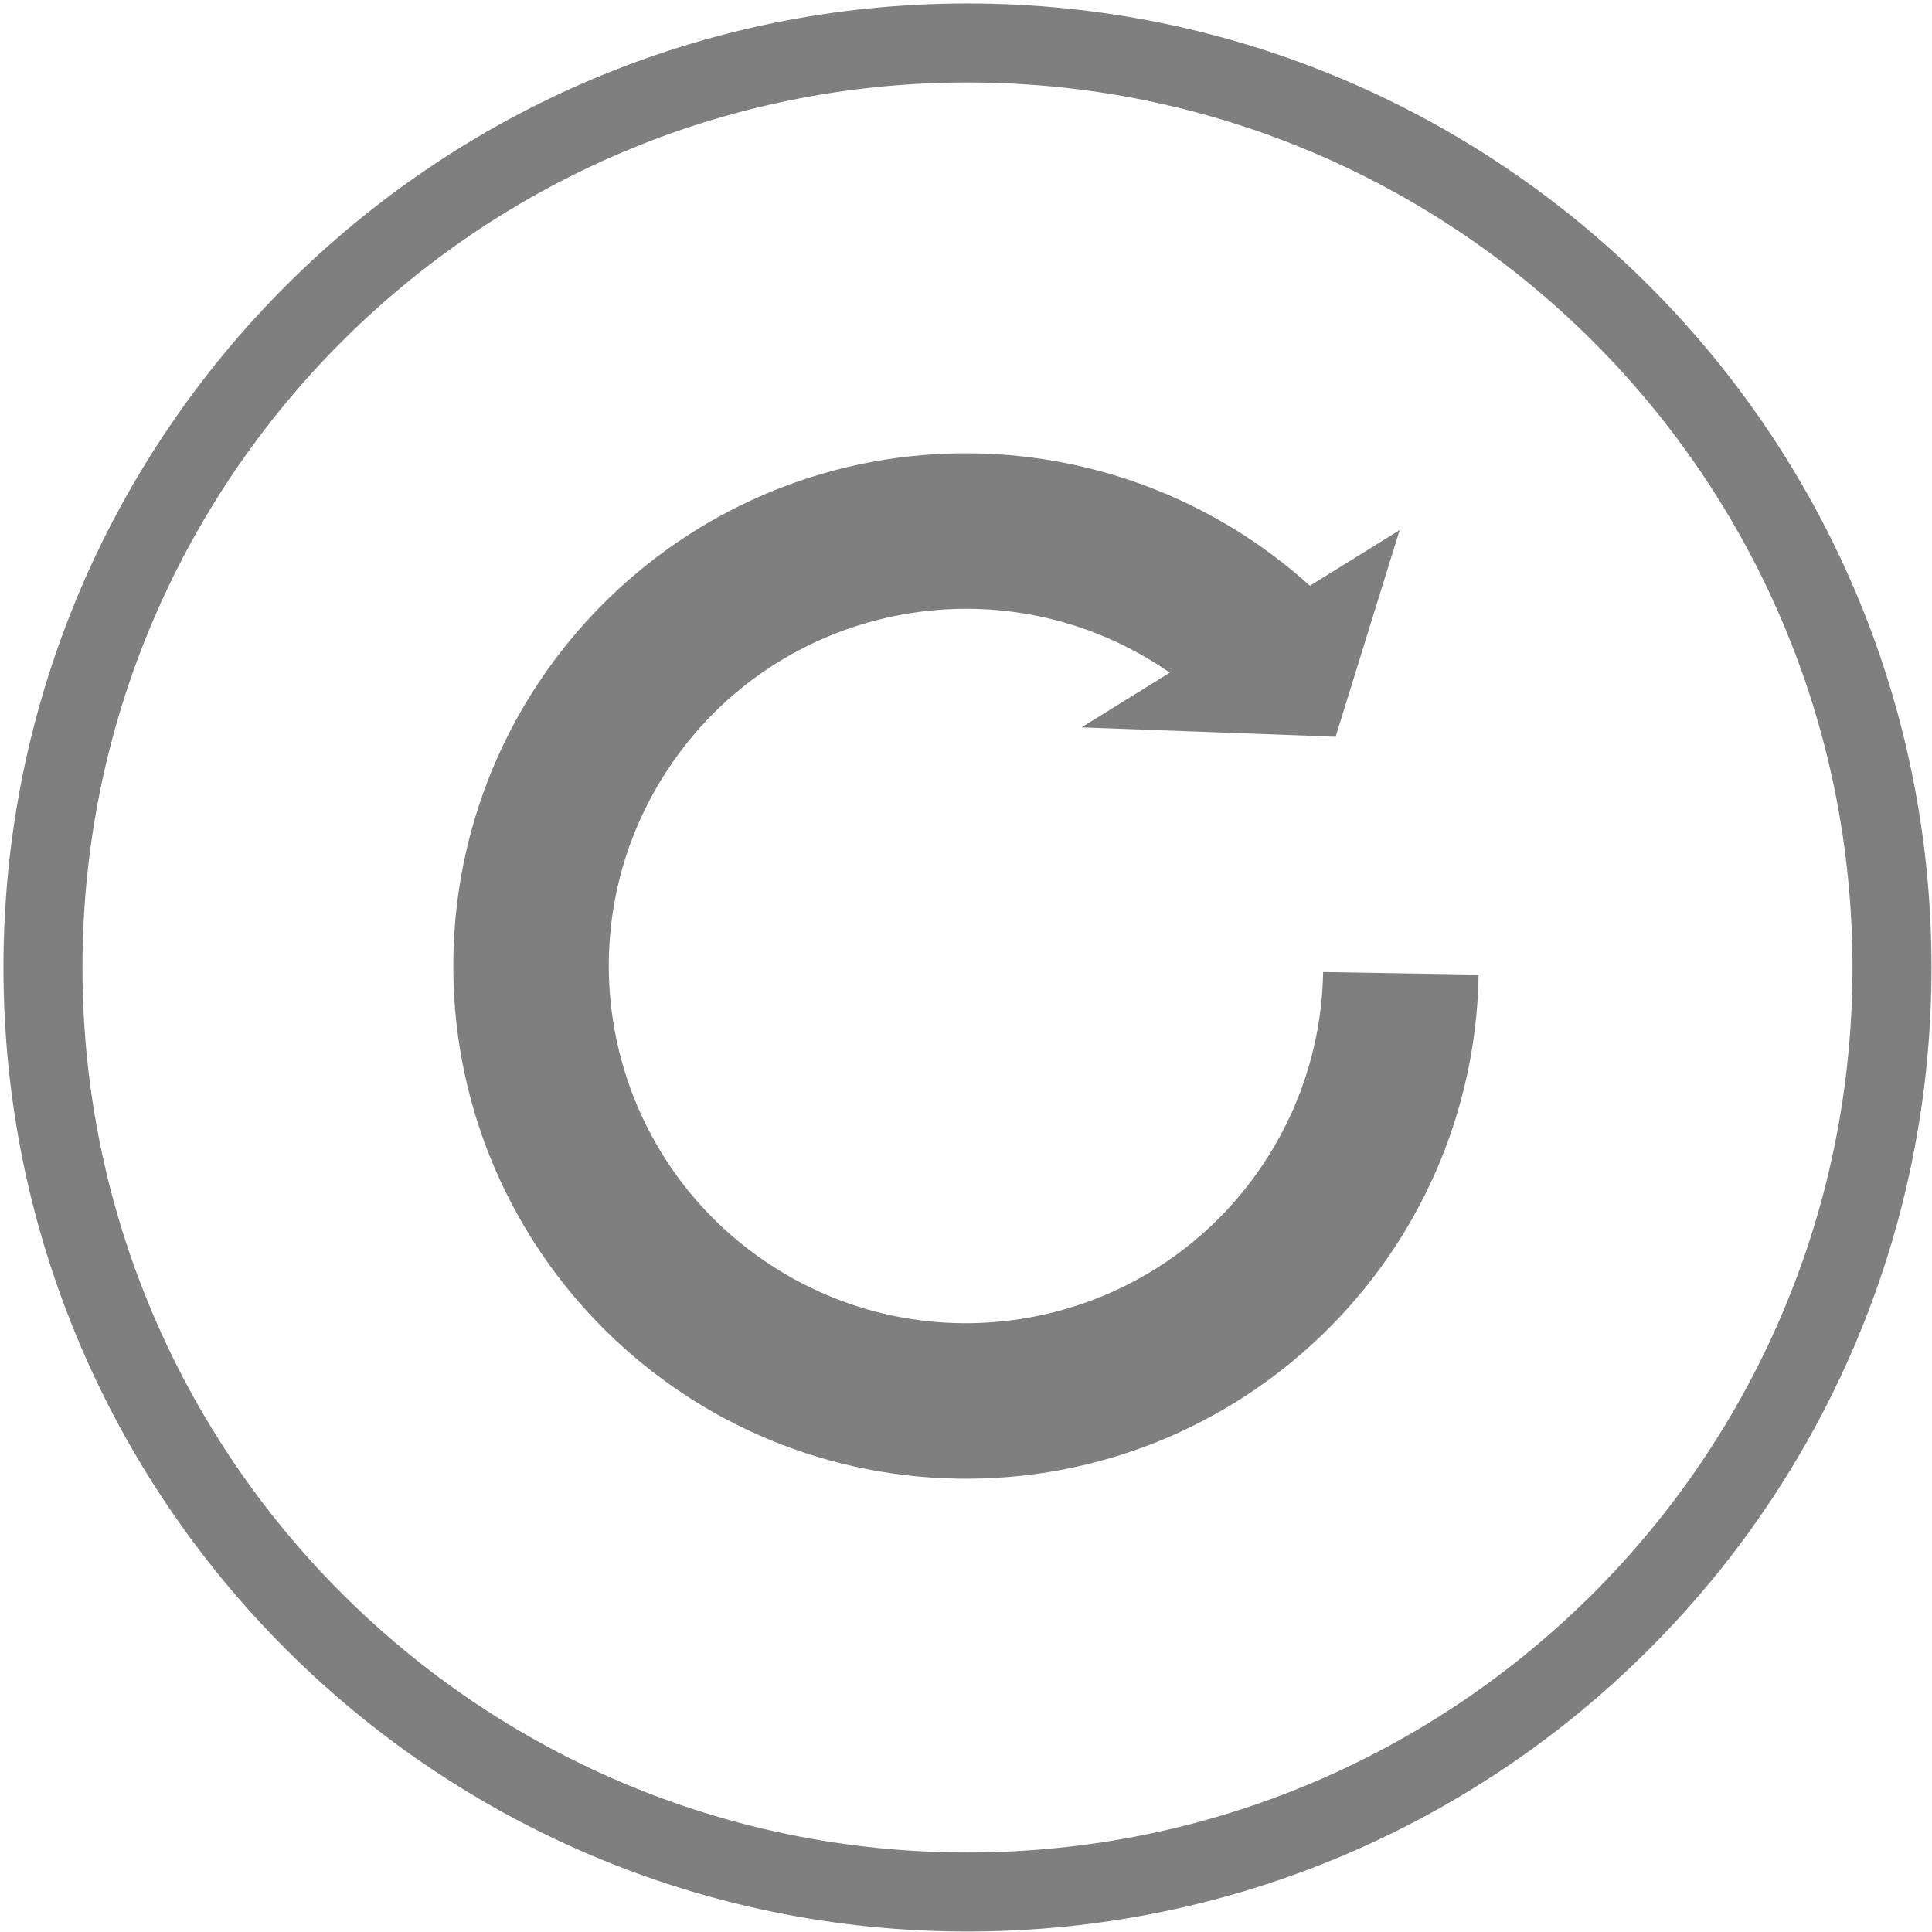 <svg width="652" height="652" xmlns="http://www.w3.org/2000/svg" xmlns:xlink="http://www.w3.org/1999/xlink" overflow="hidden"><defs><clipPath id="clip0"><rect x="314" y="34" width="652" height="652"/></clipPath></defs><g clip-path="url(#clip0)" transform="translate(-314 -34)"><path d="M328.5 360.5C328.5 188.187 468.187 48.5 640.5 48.5 812.813 48.5 952.5 188.187 952.5 360.5 952.5 532.813 812.813 672.5 640.5 672.5 468.187 672.5 328.5 532.813 328.5 360.5Z" stroke="#7F7F7F" stroke-width="26.667" stroke-miterlimit="8" fill="none" fill-rule="evenodd"/><path d="M812.999 362.925C811.383 458.469 732.619 534.614 637.075 532.999 541.53 531.383 465.385 452.619 467.001 357.075 468.616 261.53 547.38 185.385 642.925 187.001 684.8 187.709 724.997 203.581 756.058 231.674L786.349 212.887 764.737 282.634 679.003 279.466 708.77 261.004C654.096 223.023 578.984 236.555 541.003 291.23 503.023 345.904 516.555 421.015 571.229 458.996 625.903 496.977 701.015 483.444 738.996 428.77 752.625 409.15 760.117 385.923 760.521 362.038Z" fill="#7F7F7F" fill-rule="evenodd"/></g></svg>